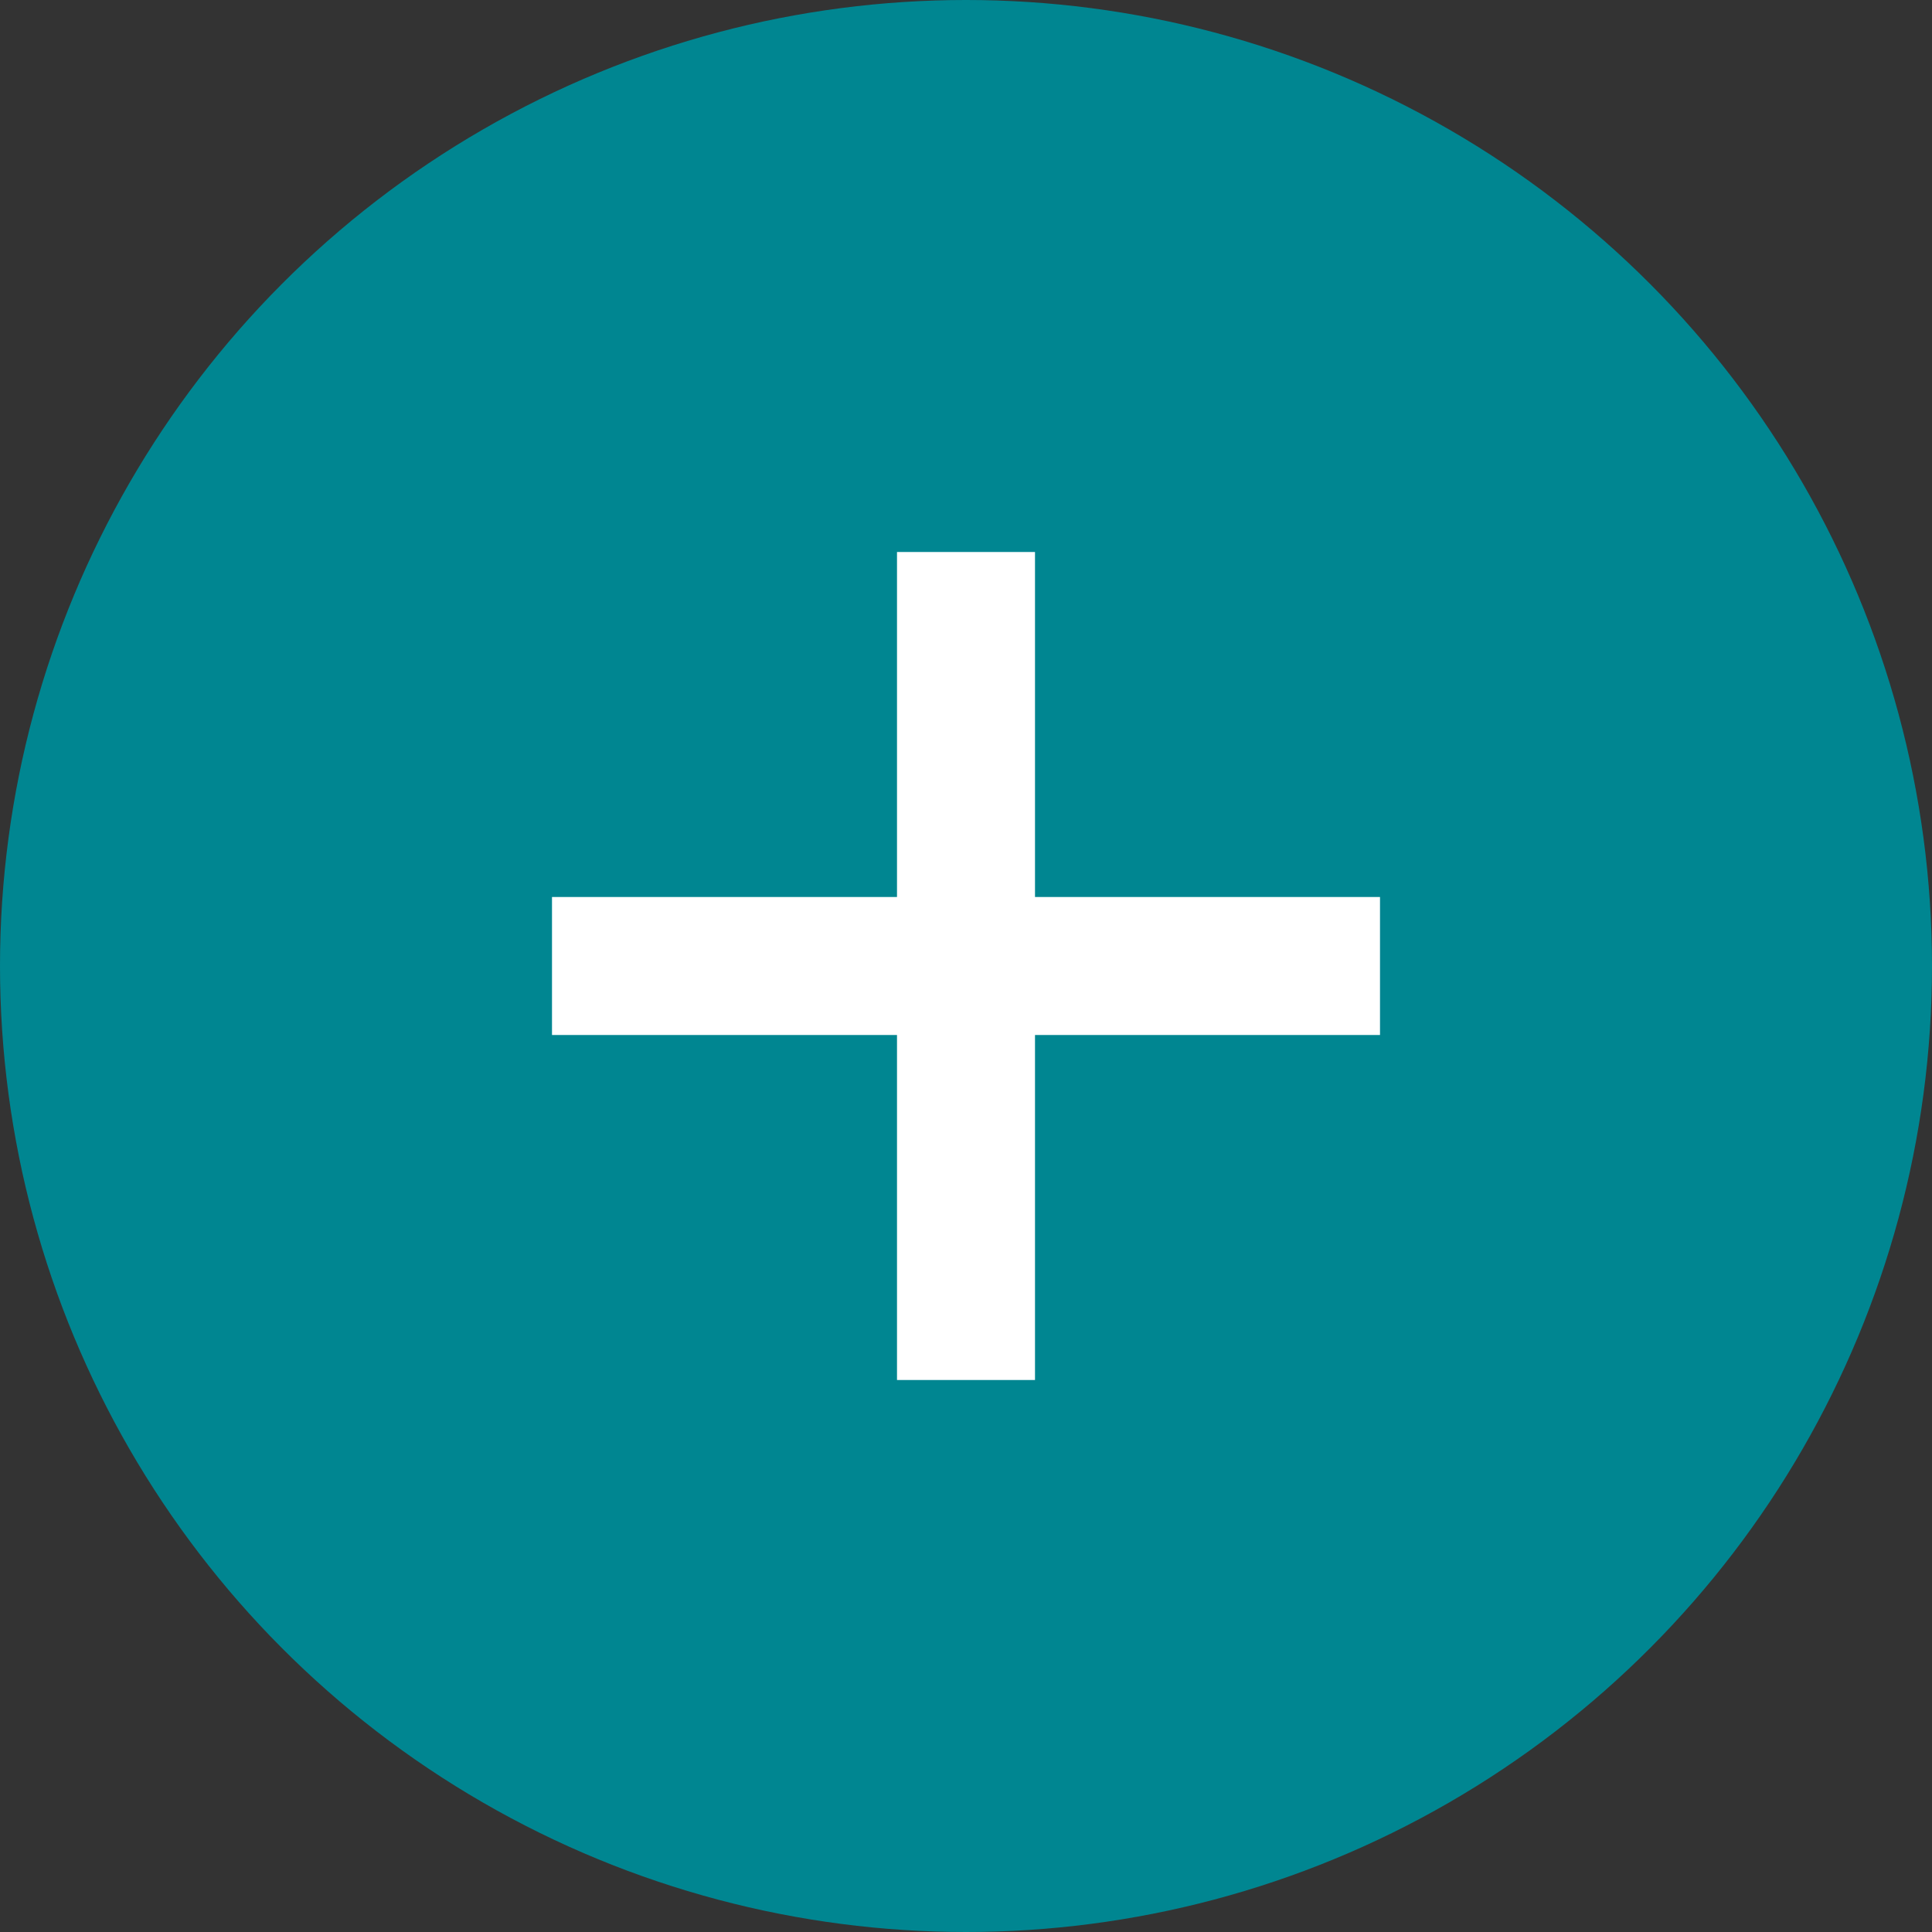 <svg viewBox="0 0 70 70" fill="none" xmlns="http://www.w3.org/2000/svg">
<rect x="0" y="0" width="70" height="70" fill="#333333" stroke="none"/>
<circle cx="35" cy="35" r="35" fill="#008691"/>
<path d="M37.5 32.5H50V37.5H37.5V50H32.5V37.5H20V32.5H32.5V20H37.5V32.5Z" fill="white"/>
</svg>
